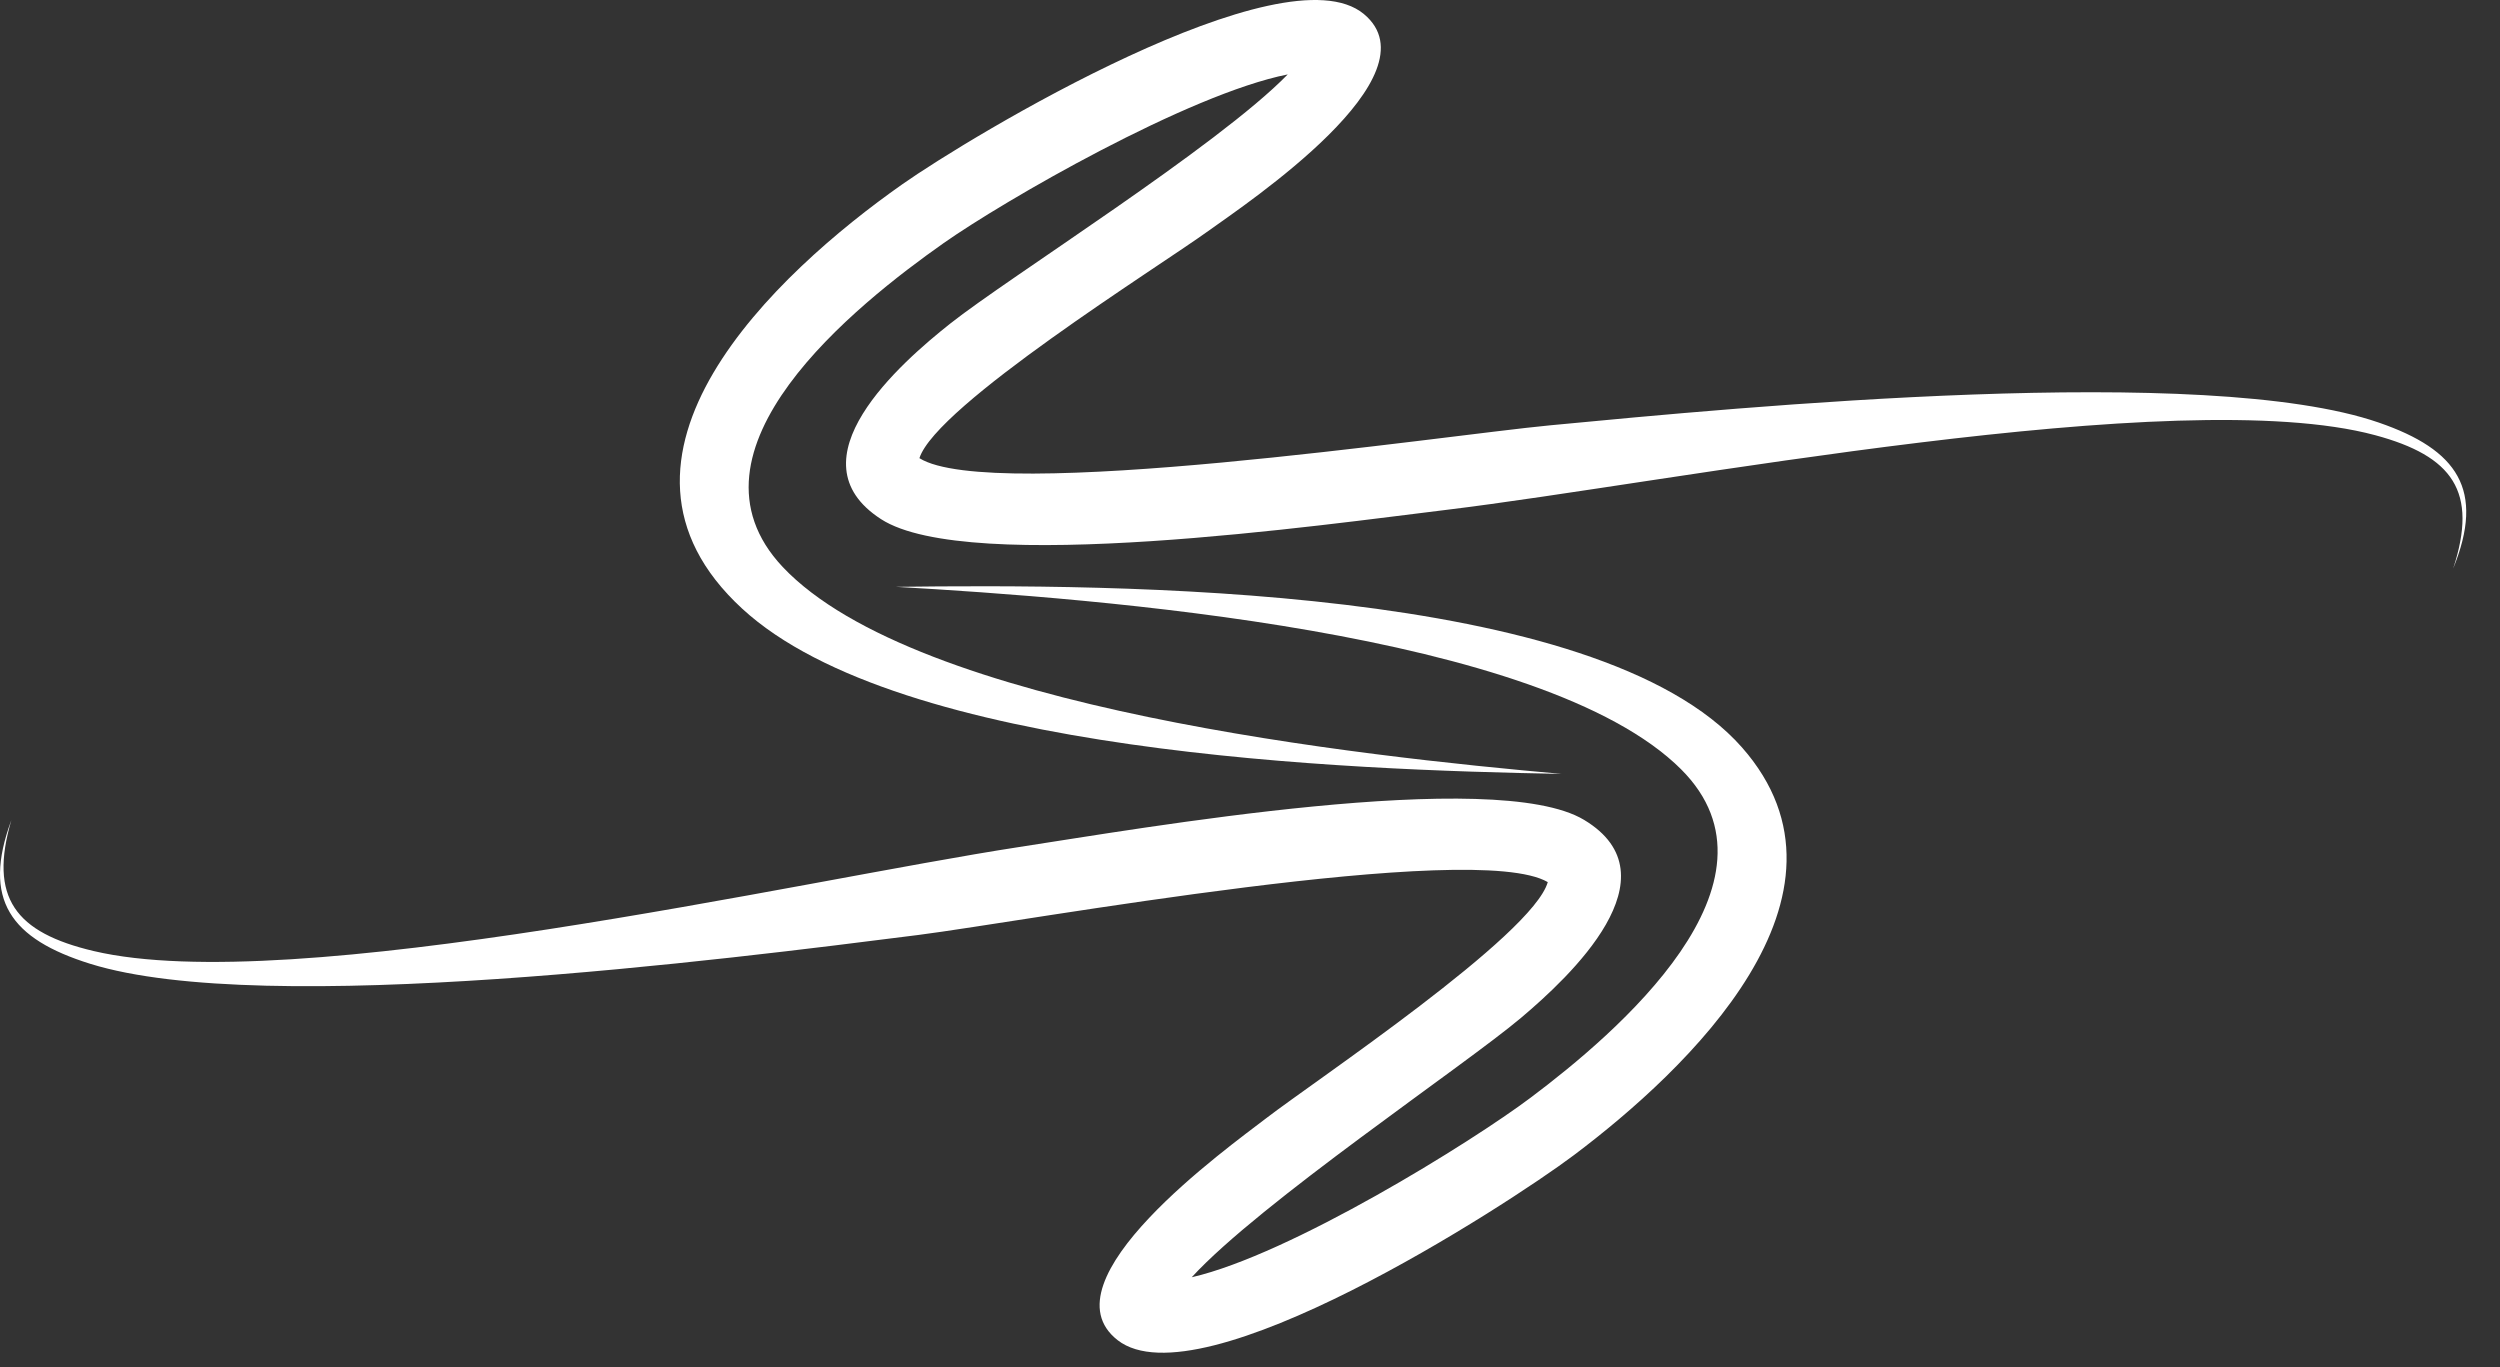 <svg width="64" height="35" viewBox="0 0 64 35" fill="none" xmlns="http://www.w3.org/2000/svg">
<rect x="0" y="0" width="64" height="35" fill="#333333" stroke="none"/>
<path fill-rule="evenodd" clip-rule="evenodd" d="M62.801 14.555C63.446 12.583 62.79 11.675 60.801 11.14C55.757 9.782 42.692 12.367 37.03 13.052C33.929 13.427 24.794 14.735 22.556 13.291C20.209 11.777 23.061 9.286 24.326 8.284C25.809 7.108 31.172 3.748 32.966 1.905C30.423 2.409 25.697 5.14 24.152 6.227C21.923 7.796 17.224 11.526 20.038 14.515C23.464 18.144 34.898 19.36 39.977 19.812C34.449 19.71 23.035 19.299 18.999 15.581C14.791 11.707 19.875 6.984 23.094 4.721C24.838 3.493 32.868 -1.345 34.916 0.36C36.81 1.935 31.939 5.191 30.931 5.914C29.647 6.841 23.97 10.38 23.537 11.729C25.381 12.89 36.947 11.148 39.685 10.888C44.657 10.413 56.469 9.286 60.897 10.818C62.916 11.514 63.621 12.538 62.801 14.555Z" fill="white"/>
<path fill-rule="evenodd" clip-rule="evenodd" d="M0.291 20.995C-0.293 22.985 0.395 23.874 2.399 24.347C7.483 25.544 20.459 22.549 26.095 21.683C29.186 21.212 38.275 19.617 40.554 20.99C42.948 22.43 40.177 25.011 38.944 26.052C37.498 27.274 32.245 30.8 30.508 32.698C33.034 32.117 37.675 29.235 39.182 28.102C41.362 26.466 45.939 22.587 43.033 19.691C39.496 16.169 28.03 15.315 22.939 15.023C28.423 14.954 40.903 14.947 44.594 19.133C47.929 22.92 43.187 27.394 40.29 29.573C38.583 30.855 30.714 35.948 28.611 34.308C26.668 32.789 31.432 29.383 32.417 28.625C33.67 27.661 39.235 23.948 39.623 22.582C37.745 21.483 26.241 23.587 23.511 23.935C18.558 24.563 6.787 26.066 2.312 24.674C0.273 24.038 -0.467 23.039 0.291 20.995Z" fill="white"/>
</svg>
